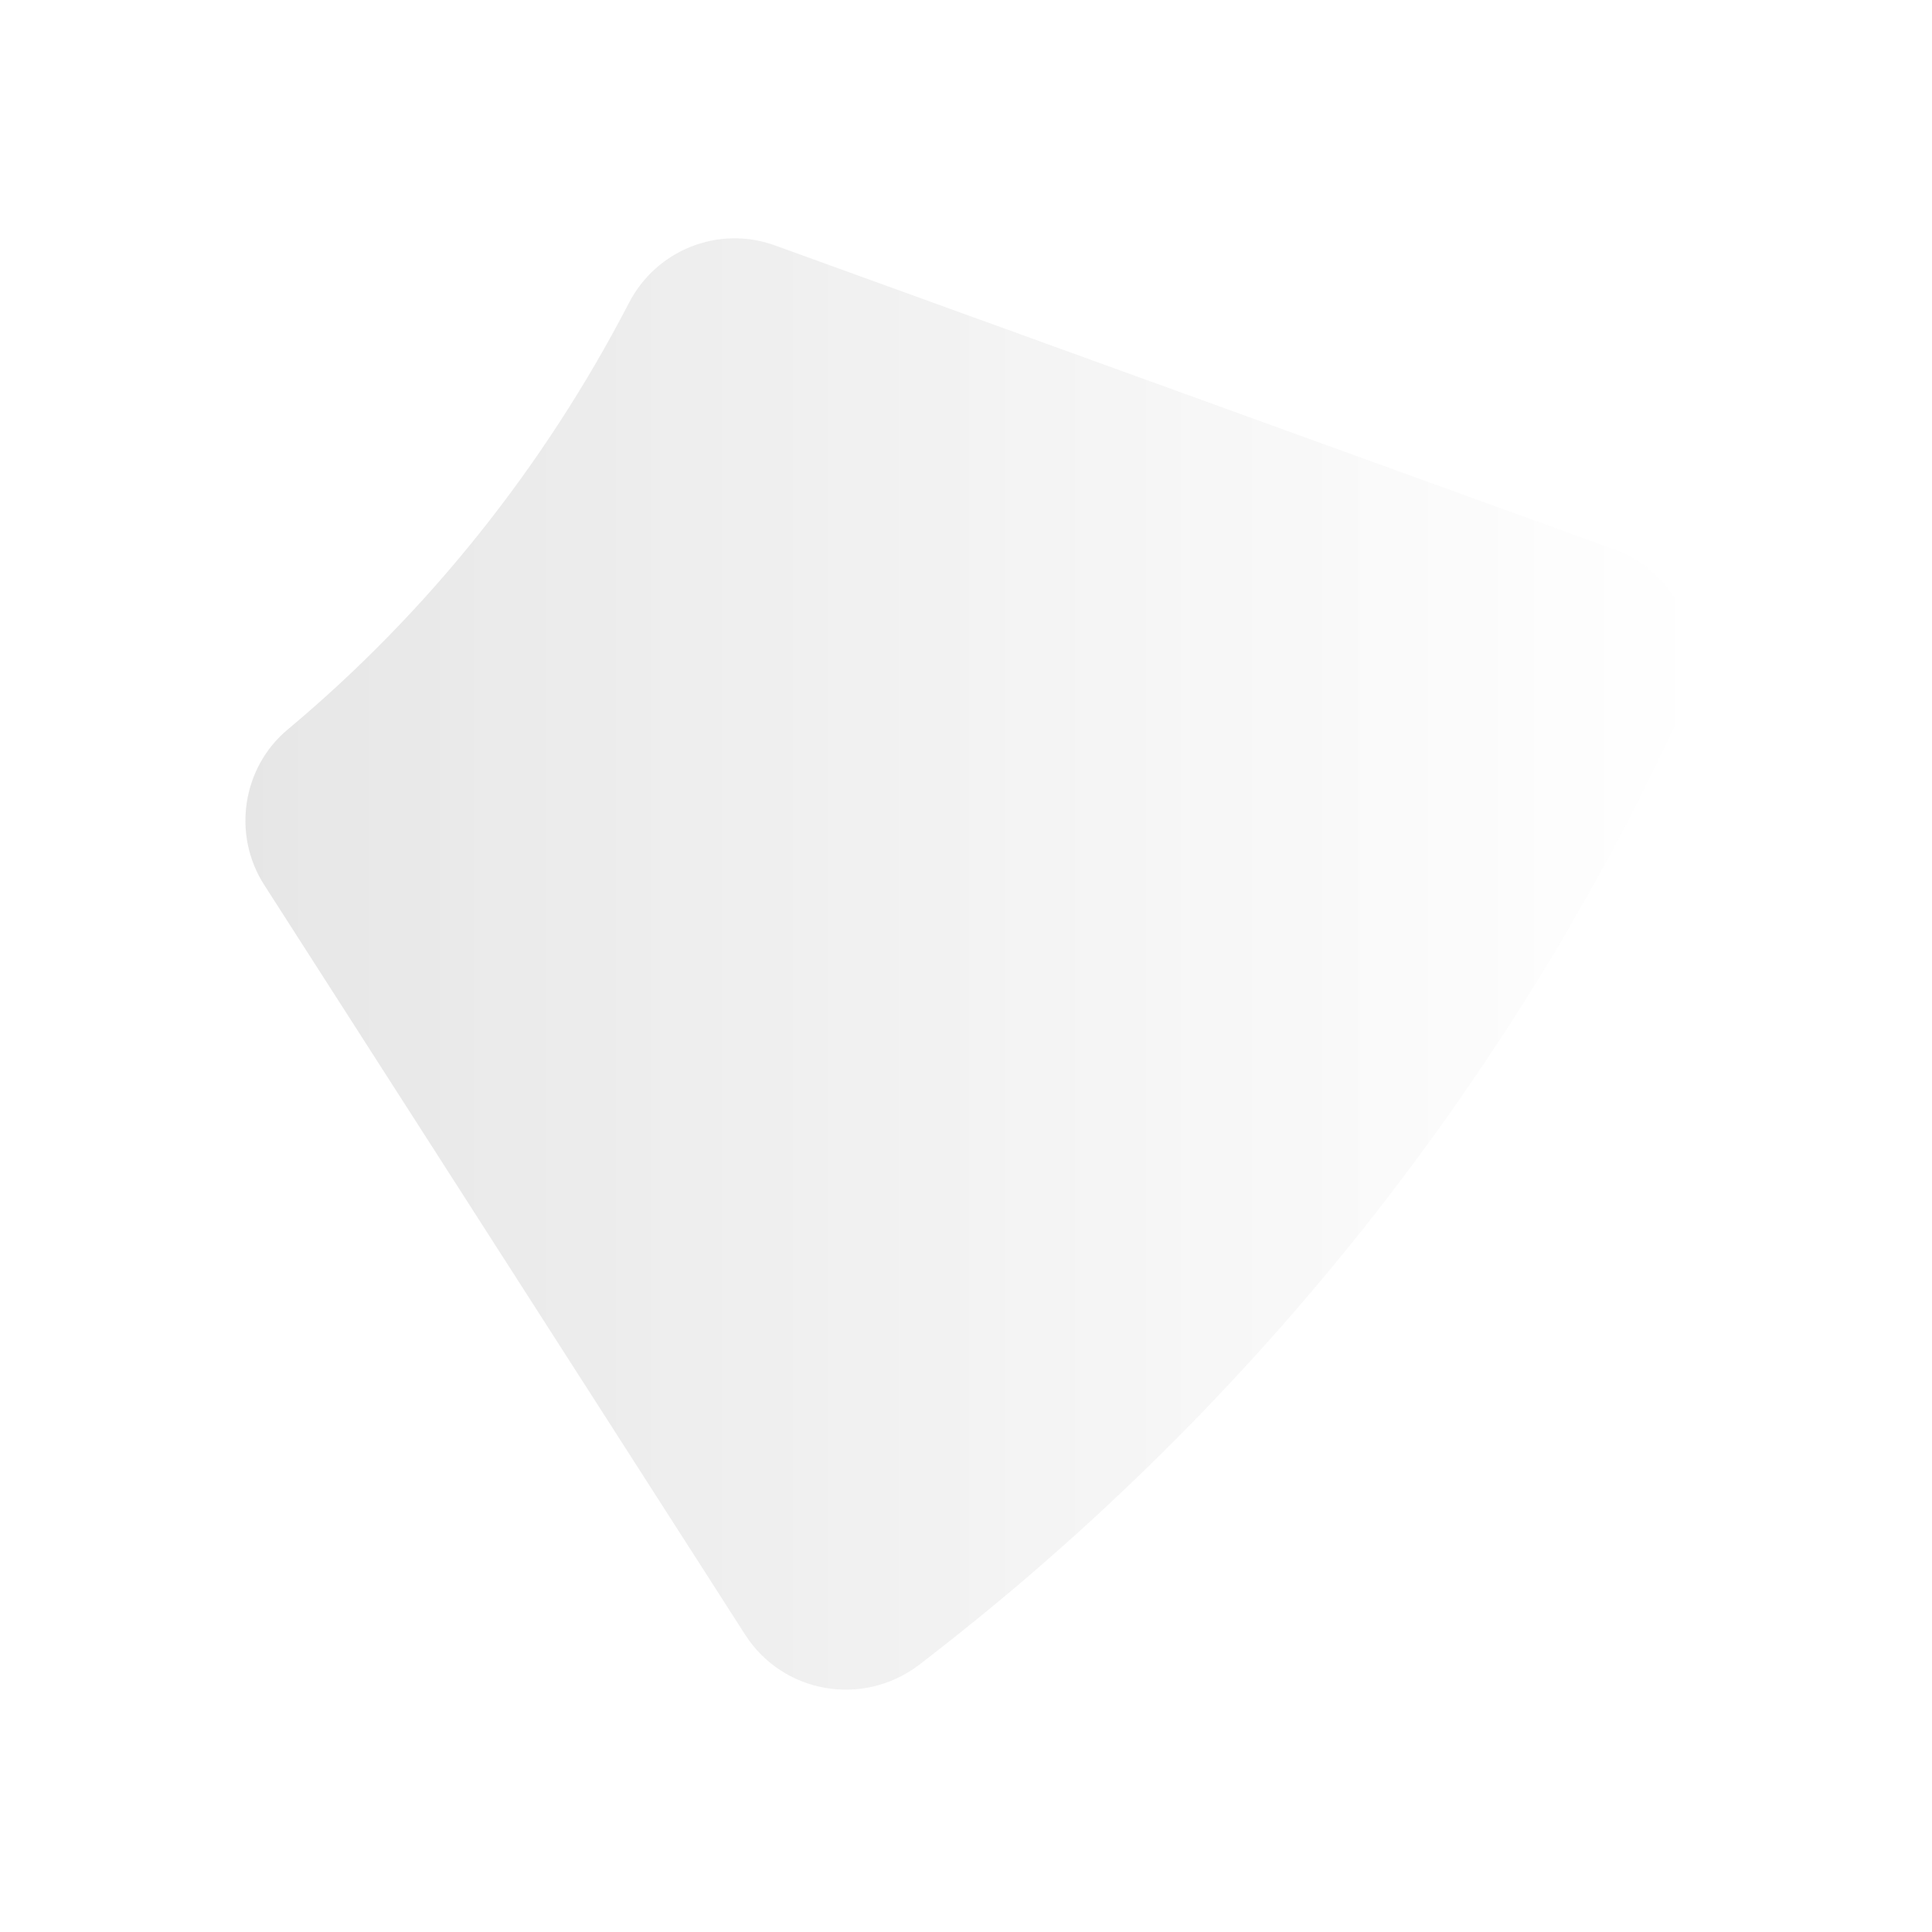 <svg width="184" height="184" viewBox="0 0 184 184" fill="none" xmlns="http://www.w3.org/2000/svg">
<g opacity="0.6" filter="url(#filter0_dii)">
<path d="M25.176 73.098L70.976 144.498C74.576 150.098 82.176 151.398 87.476 147.398C118.576 123.598 143.676 92.398 160.176 56.498C162.976 50.498 159.976 43.298 153.676 41.098L73.876 12.198C68.476 10.198 62.476 12.598 59.876 17.698C51.776 33.298 40.776 47.098 27.376 58.298C23.076 61.898 22.076 68.298 25.176 73.098Z" fill="url(#paint0_linear)"/>
</g>
<defs>
<filter id="filter0_dii" x="0.972" y="0.295" width="182.656" height="183.024" filterUnits="userSpaceOnUse" color-interpolation-filters="sRGB">
<feFlood flood-opacity="0" result="BackgroundImageFix"/>
<feColorMatrix in="SourceAlpha" type="matrix" values="0 0 0 0 0 0 0 0 0 0 0 0 0 0 0 0 0 0 127 0"/>
<feOffset dy="11.2"/>
<feGaussianBlur stdDeviation="11.2"/>
<feColorMatrix type="matrix" values="0 0 0 0 0.2 0 0 0 0 0.2 0 0 0 0 0.2 0 0 0 0.24 0"/>
<feBlend mode="normal" in2="BackgroundImageFix" result="effect1_dropShadow"/>
<feBlend mode="normal" in="SourceGraphic" in2="effect1_dropShadow" result="shape"/>
<feColorMatrix in="SourceAlpha" type="matrix" values="0 0 0 0 0 0 0 0 0 0 0 0 0 0 0 0 0 0 127 0" result="hardAlpha"/>
<feOffset dy="3.484"/>
<feGaussianBlur stdDeviation="1.742"/>
<feComposite in2="hardAlpha" operator="arithmetic" k2="-1" k3="1"/>
<feColorMatrix type="matrix" values="0 0 0 0 1 0 0 0 0 1 0 0 0 0 1 0 0 0 1 0"/>
<feBlend mode="normal" in2="shape" result="effect2_innerShadow"/>
<feColorMatrix in="SourceAlpha" type="matrix" values="0 0 0 0 0 0 0 0 0 0 0 0 0 0 0 0 0 0 127 0" result="hardAlpha"/>
<feOffset dy="-3.484"/>
<feGaussianBlur stdDeviation="1.742"/>
<feComposite in2="hardAlpha" operator="arithmetic" k2="-1" k3="1"/>
<feColorMatrix type="matrix" values="0 0 0 0 0.8 0 0 0 0 0.8 0 0 0 0 0.8 0 0 0 1 0"/>
<feBlend mode="normal" in2="effect2_innerShadow" result="effect3_innerShadow"/>
</filter>
<linearGradient id="paint0_linear" x1="23.372" y1="80.607" x2="161.228" y2="80.607" gradientUnits="userSpaceOnUse">
<stop stop-color="#D6D6D6"/>
<stop offset="1" stop-color="white"/>
</linearGradient>
</defs>
</svg>
